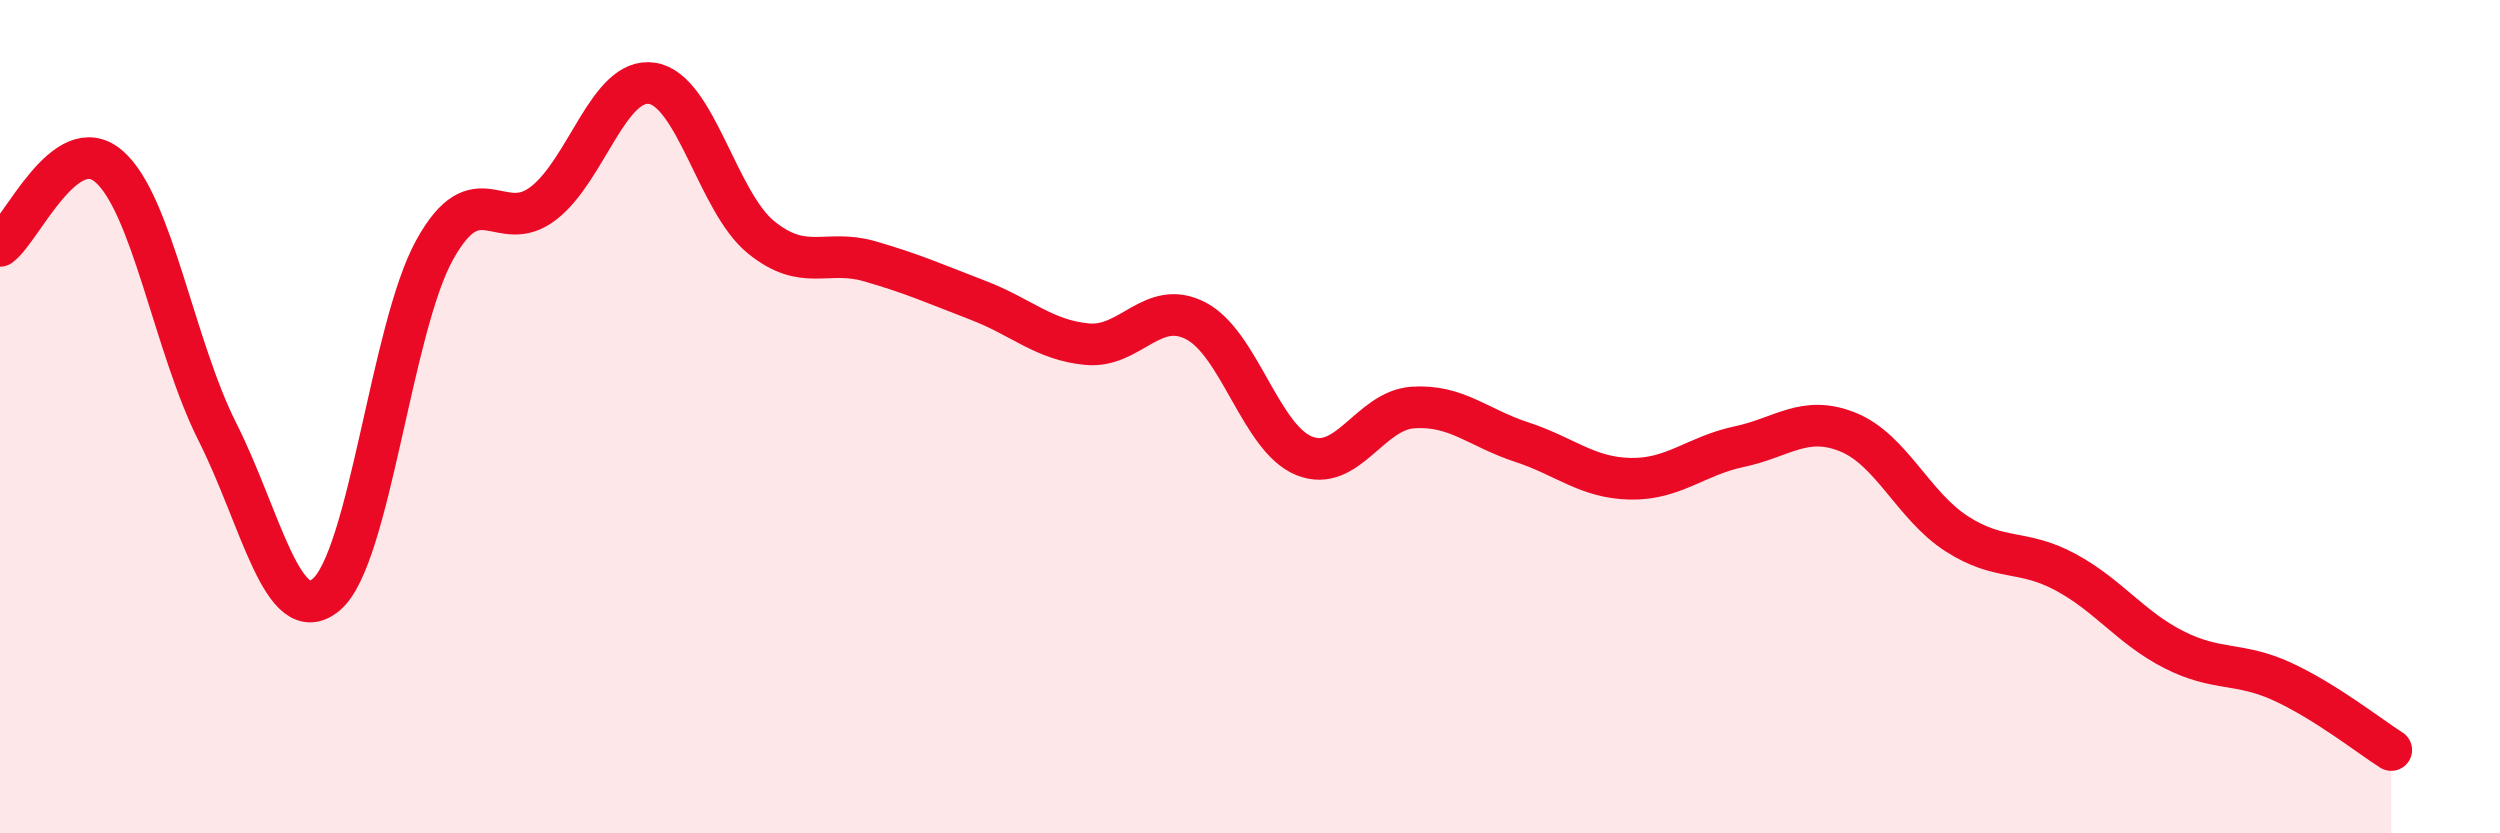 
    <svg width="60" height="20" viewBox="0 0 60 20" xmlns="http://www.w3.org/2000/svg">
      <path
        d="M 0,5.9 C 0.52,5.52 1.57,3.1 2.61,3.99 C 3.65,4.88 4.18,8.31 5.22,10.37 C 6.26,12.43 6.79,15.14 7.83,14.27 C 8.87,13.4 9.39,7.88 10.43,6 C 11.47,4.12 12,5.68 13.04,4.88 C 14.08,4.08 14.61,1.84 15.65,2 C 16.69,2.16 17.22,4.84 18.26,5.69 C 19.3,6.54 19.83,5.97 20.87,6.27 C 21.91,6.57 22.44,6.81 23.48,7.21 C 24.52,7.61 25.05,8.16 26.09,8.26 C 27.13,8.36 27.66,7.16 28.7,7.7 C 29.74,8.24 30.26,10.52 31.3,10.94 C 32.34,11.36 32.87,9.85 33.91,9.78 C 34.95,9.71 35.48,10.27 36.52,10.61 C 37.56,10.95 38.09,11.47 39.13,11.49 C 40.17,11.51 40.7,10.94 41.74,10.72 C 42.78,10.5 43.31,9.95 44.35,10.37 C 45.39,10.79 45.92,12.14 46.96,12.81 C 48,13.48 48.53,13.17 49.57,13.73 C 50.61,14.29 51.13,15.06 52.17,15.59 C 53.21,16.12 53.74,15.88 54.78,16.36 C 55.82,16.84 56.87,17.67 57.39,18L57.39 20L0 20Z"
        fill="#EB0A25"
        opacity="0.1"
        stroke-linecap="round"
        stroke-linejoin="round"
      />
      <path
        d="M 0,5.9 C 0.52,5.52 1.57,3.1 2.61,3.99 C 3.65,4.88 4.18,8.31 5.22,10.37 C 6.26,12.43 6.79,15.14 7.83,14.27 C 8.87,13.4 9.39,7.88 10.43,6 C 11.47,4.12 12,5.68 13.04,4.88 C 14.08,4.08 14.61,1.84 15.65,2 C 16.69,2.16 17.22,4.84 18.26,5.69 C 19.3,6.54 19.83,5.97 20.87,6.27 C 21.91,6.57 22.44,6.81 23.48,7.21 C 24.52,7.61 25.05,8.16 26.09,8.26 C 27.13,8.36 27.66,7.16 28.7,7.7 C 29.74,8.24 30.26,10.52 31.3,10.94 C 32.34,11.36 32.87,9.85 33.91,9.78 C 34.95,9.71 35.48,10.27 36.52,10.61 C 37.56,10.95 38.09,11.47 39.13,11.49 C 40.17,11.51 40.7,10.94 41.74,10.72 C 42.78,10.5 43.31,9.95 44.35,10.37 C 45.39,10.79 45.92,12.14 46.96,12.81 C 48,13.48 48.53,13.17 49.57,13.73 C 50.61,14.29 51.13,15.06 52.17,15.59 C 53.21,16.12 53.74,15.88 54.78,16.36 C 55.82,16.84 56.87,17.67 57.39,18"
        stroke="#EB0A25"
        stroke-width="1"
        fill="none"
        stroke-linecap="round"
        stroke-linejoin="round"
      />
    </svg>
  